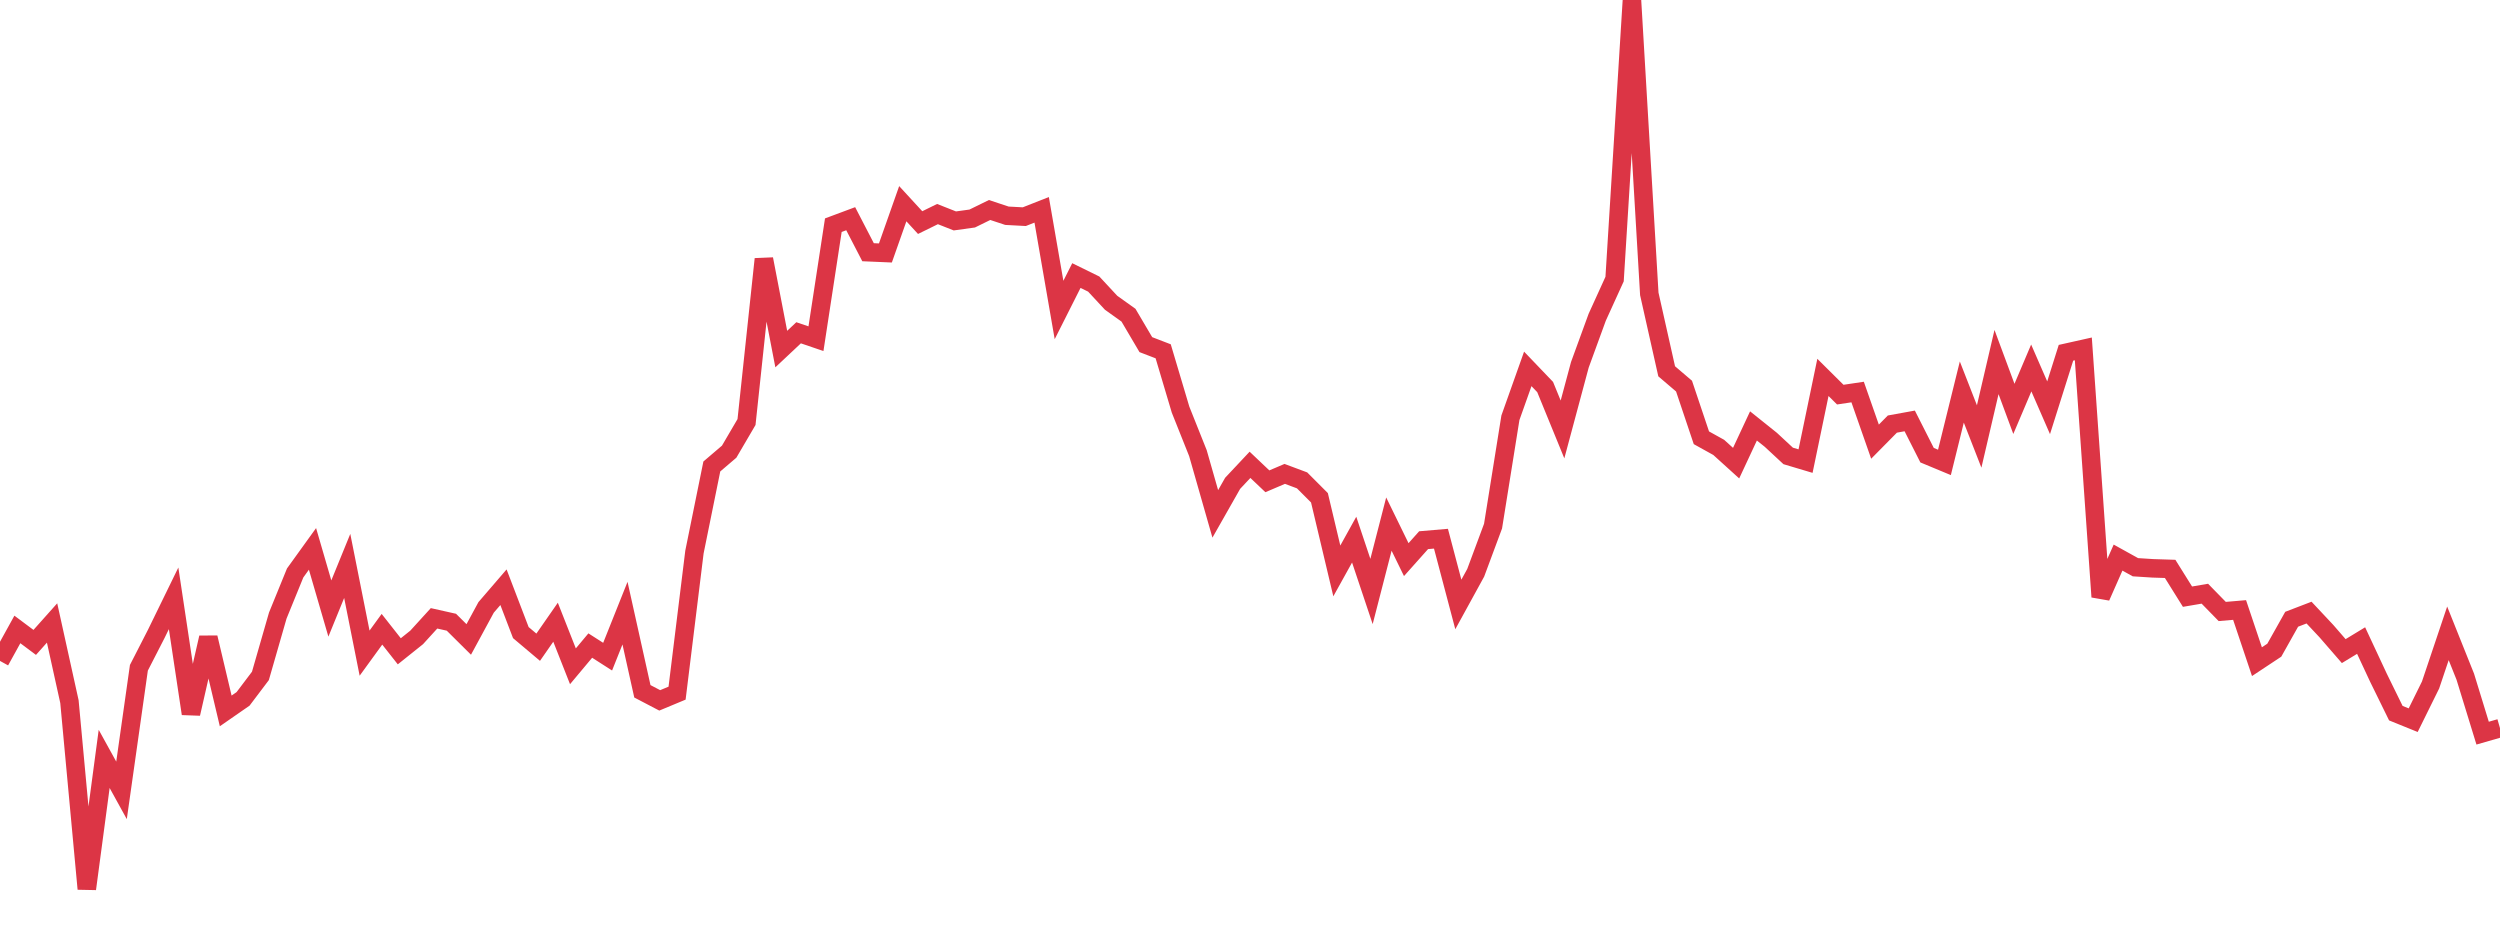 <?xml version="1.0" standalone="no"?>
<!DOCTYPE svg PUBLIC "-//W3C//DTD SVG 1.1//EN" "http://www.w3.org/Graphics/SVG/1.1/DTD/svg11.dtd">
<svg width="135" height="50" viewBox="0 0 135 50" preserveAspectRatio="none" class="sparkline" xmlns="http://www.w3.org/2000/svg"
xmlns:xlink="http://www.w3.org/1999/xlink"><path  class="sparkline--line" d="M 0 35.69 L 0 35.69 L 0.938 33.99 L 1.875 34.69 L 2.812 33.64 L 3.75 37.89 L 4.688 48 L 5.625 40.98 L 6.562 42.68 L 7.5 36.06 L 8.438 34.23 L 9.375 32.31 L 10.312 38.54 L 11.25 34.43 L 12.188 38.39 L 13.125 37.74 L 14.062 36.5 L 15 33.24 L 15.938 30.94 L 16.875 29.64 L 17.812 32.86 L 18.75 30.56 L 19.688 35.27 L 20.625 33.98 L 21.562 35.17 L 22.5 34.42 L 23.438 33.39 L 24.375 33.6 L 25.312 34.53 L 26.25 32.8 L 27.188 31.71 L 28.125 34.16 L 29.062 34.95 L 30 33.6 L 30.938 35.98 L 31.875 34.86 L 32.812 35.46 L 33.75 33.11 L 34.688 37.33 L 35.625 37.82 L 36.562 37.43 L 37.5 29.81 L 38.438 25.19 L 39.375 24.39 L 40.312 22.79 L 41.25 13.99 L 42.188 18.85 L 43.125 17.97 L 44.062 18.29 L 45 12.16 L 45.938 11.81 L 46.875 13.62 L 47.812 13.66 L 48.75 11 L 49.688 12.02 L 50.625 11.56 L 51.562 11.93 L 52.5 11.8 L 53.438 11.34 L 54.375 11.65 L 55.312 11.7 L 56.25 11.33 L 57.188 16.74 L 58.125 14.88 L 59.062 15.34 L 60 16.35 L 60.938 17.02 L 61.875 18.61 L 62.812 18.97 L 63.75 22.12 L 64.688 24.47 L 65.625 27.75 L 66.562 26.1 L 67.5 25.1 L 68.438 25.99 L 69.375 25.59 L 70.312 25.94 L 71.25 26.88 L 72.188 30.83 L 73.125 29.14 L 74.062 31.94 L 75 28.3 L 75.938 30.22 L 76.875 29.17 L 77.812 29.09 L 78.75 32.64 L 79.688 30.93 L 80.625 28.41 L 81.562 22.56 L 82.5 19.92 L 83.438 20.9 L 84.375 23.19 L 85.312 19.7 L 86.25 17.13 L 87.188 15.07 L 88.125 0 L 89.062 15.87 L 90 20.05 L 90.938 20.85 L 91.875 23.64 L 92.812 24.16 L 93.75 25.01 L 94.688 23 L 95.625 23.75 L 96.562 24.62 L 97.5 24.9 L 98.438 20.38 L 99.375 21.31 L 100.312 21.17 L 101.25 23.85 L 102.188 22.9 L 103.125 22.73 L 104.062 24.58 L 105 24.97 L 105.938 21.17 L 106.875 23.57 L 107.812 19.55 L 108.75 22.08 L 109.688 19.87 L 110.625 22.02 L 111.562 19.05 L 112.5 18.84 L 113.438 32.23 L 114.375 30.11 L 115.312 30.63 L 116.25 30.69 L 117.188 30.72 L 118.125 32.22 L 119.062 32.06 L 120 33.02 L 120.938 32.94 L 121.875 35.73 L 122.812 35.11 L 123.75 33.44 L 124.688 33.08 L 125.625 34.08 L 126.562 35.16 L 127.5 34.59 L 128.438 36.6 L 129.375 38.51 L 130.312 38.89 L 131.25 36.99 L 132.188 34.2 L 133.125 36.54 L 134.062 39.59 L 135 39.32" fill="none" stroke-width="1" stroke="#dc3545"></path></svg>